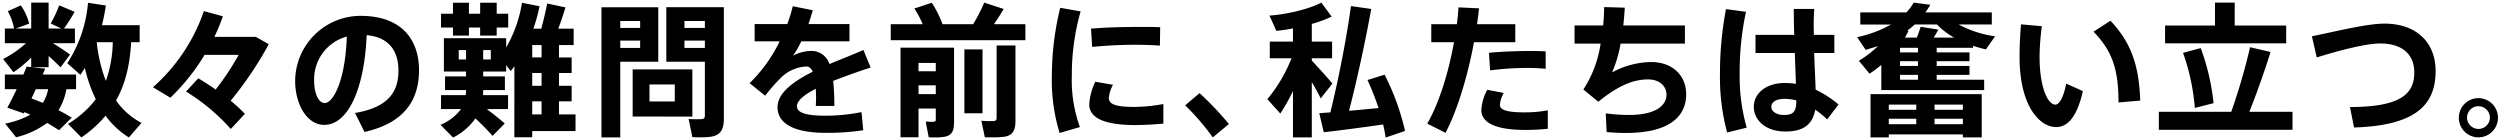 <svg xmlns="http://www.w3.org/2000/svg" width="614.529" height="34.513" viewBox="0 0 614.529 34.513">
  <path id="合体_23" data-name="合体 23" d="M107.528,30.024a11.7,11.7,0,0,0,5.022-3.856h-4.915V22.739h6.083c.035-.389.07-.813.07-1.238h-5.163V18.14h5.163v-1.2H108.34v-8.2h15.312v2.3a32.317,32.317,0,0,0,3.891-11l4.316.85a43.262,43.262,0,0,1-1.52,5.516h1.944c.6-2.191,1.131-4.526,1.448-6.188l4.492.956c-.461,1.521-1.06,3.392-1.768,5.232h3.784v4.031h-3.605v3.041h3.11v3.821h-3.11v3.146h3.11V24.26h-3.11v3.218H140.7v4.1H130.054V33.1h-4.386V15.632c-.283.424-.6.813-.881,1.2l-1.135-1.449V16.94H118v1.2h5.339V21.5H118c0,.426,0,.85-.038,1.238h6.154v3.429h-5.2c1.661,1.273,3.323,2.617,4.385,3.535-2.937,3.007-2.971,3.044-3.006,3.044a57.17,57.17,0,0,0-4.21-4.279,14.774,14.774,0,0,1-5.482,4.7C107.563,30.1,107.528,30.058,107.528,30.024Zm22.526-2.546h2.3V24.26h-2.3Zm0-7.036h2.3V17.294h-2.3ZM118,13.968h1.872v-2.3H118Zm-6.011,0h1.8v-2.3h-1.8Zm18.068-.495h2.3V10.432h-2.3ZM339.226,29.952c-4.632.673-10.821,1.486-14.6,1.912l-1.1-4.671c.778-.068,1.7-.14,2.722-.21,2.228-9.052,4.14-19.272,5.059-26.133l4.983.708c-1.306,7.285-3.253,16.441-5.444,25.036,2.439-.212,4.987-.461,7.25-.673a65.651,65.651,0,0,0-2.724-6.894l4.207-1.31A58.65,58.65,0,0,1,344.6,31.544l-4.774,1.626C339.687,32.111,339.474,31.049,339.226,29.952Zm142.5,3.184v-.743H463.515v.743h-4.489V22.492H486.36V33.136Zm-6.965-3.253h6.965V28.538h-6.965Zm-11.246,0h6.754V28.538h-6.754Zm11.246-3.536h6.965V25.074h-6.965Zm-11.246,0h6.754V25.074h-6.754Zm-146.46,6.79V21.713a41.819,41.819,0,0,1-3.116,5.552l-3.182-3.536a36.563,36.563,0,0,0,5.94-10.043h-5.339v-4.1h5.7V6.332a36.354,36.354,0,0,1-4.1.6c-.534-1.236-1.063-2.439-1.7-3.746C315.6,2.9,321.087,1.558,324.021,0l2.545,3.433a29.629,29.629,0,0,1-4.881,1.8V9.583h4.987v4.1h-4.987v.567c1.84,1.978,3.89,4.207,5.056,5.657l-2.862,3.642c-.531-1.1-1.31-2.51-2.194-4V33.136Zm-26.5-7.887,3.536-3.006a75.37,75.37,0,0,1,7.213,7.6l-3.959,3.289A57.446,57.446,0,0,0,290.556,25.25ZM147.071,33.136v-32h13.967v13.4H151.7v18.6Zm4.632-22h4.881V9.335H151.7Zm0-4.915h4.882v-1.7H151.7ZM25.177,27.795a29,29,0,0,1-5.941,5.341l-3.288-3.325a24.893,24.893,0,0,0,6.824-6.047,36.264,36.264,0,0,1-2.686-7.709c-.355.564-.709,1.132-1.1,1.7l-3.218-2.863A32.132,32.132,0,0,0,20.864.034C22.419.283,23.836.5,25.25.708,25,2.37,24.682,4,24.293,5.551h9.266V9.726H31.471c-.316,5.693-1.485,10.395-3.713,14.32a17.285,17.285,0,0,0,6.259,5.517l-3.109,3.573A20.047,20.047,0,0,1,25.177,27.795ZM23.02,9.8a36.94,36.94,0,0,0,2.229,9.442,29.7,29.7,0,0,0,1.7-9.511h-3.89Zm204.5,23.3-.742-3.853c.708.035,1.626.07,1.981.035.389-.035.495-.176.495-.53V26.027h-4.243V33.1h-4.42V11.068h13.155V29.493c0,2.016-.567,3.147-2.263,3.465a14.712,14.712,0,0,1-2.582.176C228.423,33.134,227.949,33.121,227.517,33.1Zm-2.51-10.607h4.243V20.335h-4.243Zm0-5.623h4.243v-2.05h-4.243ZM241.31,33.1l-.85-4.065a24.5,24.5,0,0,0,3.078.072c.492-.038.671-.319.671-.778V10.539h4.632V29.105c0,2.264-.673,3.5-2.655,3.853a23.092,23.092,0,0,1-3.232.16C242.379,33.118,241.811,33.11,241.31,33.1Zm-71.89-.035L168.5,28.61c1.129.068,2.615.068,3.145.034.673-.072.849-.317.849-.956V14.535h-9.476V1.132h14.144V28.469c0,2.651-.743,4.1-3.144,4.488a17.052,17.052,0,0,1-2.653.152C170.7,33.109,170.012,33.092,169.42,33.063ZM167.474,11.14h5.021V9.335h-5.021Zm0-4.915h5.021v-1.7h-5.021ZM.5,29.741a21.112,21.112,0,0,0,6.188-2.194c-.461-.21-.953-.423-1.449-.636l-.144.319L1.025,25.816c.671-1.169,1.486-2.8,2.3-4.526H.423V17.682H4.987c.282-.708.564-1.345.778-1.947l1.131.107V13.51a30.425,30.425,0,0,1-4.351,3.605L0,13.861A25.346,25.346,0,0,0,5.621,9.974H.423V6.367H2.687A13.555,13.555,0,0,0,1.131,2.122L4.348.674A13.529,13.529,0,0,1,6.4,5.162l-3.254,1.2H6.9V0h4.279V6.367h3.113L11.7,5.128A32.535,32.535,0,0,0,13.793.674l3.784,1.588a43.031,43.031,0,0,1-2.618,4.1h2.687V9.974h-5.41c1.592.988,3.218,2.05,4.207,2.794l-2.332,3.147c-.743-.778-1.8-1.806-2.935-2.794v2.756h-4.1l3.253.355c-.179.461-.389.956-.6,1.451h8.2V21.29H15.56a15.12,15.12,0,0,1-1.947,5.162c1.169.6,2.264,1.2,3.253,1.837L13.72,31.369c-.885-.6-1.84-1.2-2.9-1.805A21.337,21.337,0,0,1,3.182,33.1Zm6.47-6.188c.956.351,1.875.74,2.8,1.094a10.487,10.487,0,0,0,1.307-3.357H8.027C7.673,22.067,7.32,22.811,6.965,23.554ZM603.64,28.29a4.809,4.809,0,0,1,9.618,0v.037a4.809,4.809,0,0,1-9.618-.037Zm2.016,0v.037a2.811,2.811,0,0,0,5.62-.037,2.836,2.836,0,0,0-2.828-2.828A2.807,2.807,0,0,0,605.656,28.29Zm-211.5,3.536-.212-4.6a44.667,44.667,0,0,0,5.73.389c6.329,0,9.193-2.194,9.193-4.988,0-2.228-1.875-3.749-4.457-3.749-3.857,0-7.461,1.592-12.3,5.483l-3.68-3.007a27.8,27.8,0,0,0,4.244-11.281h-6.4V5.623h7.037c.141-1.554.212-3.078.247-4.526l5.056.141c-.072,1.485-.21,2.971-.354,4.385H413.4v4.455H397.589a31.148,31.148,0,0,1-2.087,7.074,20.853,20.853,0,0,1,9.548-2.548c5.516,0,8.663,3.5,8.663,7.921,0,5.306-3.925,9.514-14.78,9.514C397.447,32.039,395.893,31.967,394.159,31.826Zm-136.37-13.79V18a71.233,71.233,0,0,1,2.053-16.726l5.021.884A56.3,56.3,0,0,0,262.7,17.965a33.729,33.729,0,0,0,1.982,12.626L259.7,32.039A43.74,43.74,0,0,1,257.789,18.036Zm92.276,11.705c2.861-4.915,5.232-12.485,6.576-20.014h-5.586V5.3h6.295c.175-1.413.317-2.793.389-4.135l5.056.245c-.141,1.275-.283,2.583-.495,3.89h9.406V9.727H361.556c-1.555,8.379-4.1,16.761-7,22.278ZM190.354,25.71c0-3.536,3.958-6.367,8.663-8.736-.427-.884-.956-1.273-1.555-1.273a9.5,9.5,0,0,0-6.366,2.865,43.527,43.527,0,0,0-3.784,4.314L183.491,19.8a36.4,36.4,0,0,0,7.392-10.292H184.73V5.27h8.028A36.074,36.074,0,0,0,194.1.885l4.915.99c-.317,1.166-.674,2.3-1.059,3.395h10.077V9.513H196.189a20.987,20.987,0,0,1-2.053,3.536,9.884,9.884,0,0,1,4.351-1.165,4.606,4.606,0,0,1,4.63,3.216c3.112-1.307,6.19-2.473,8.348-3.464l1.768,4.314c-2.652.884-6.047,2.05-9.193,3.289a61.527,61.527,0,0,1,.282,6.152H199.76c.035-.7.069-1.307.069-1.909,0-.849-.034-1.626-.069-2.3-2.723,1.379-4.632,2.862-4.632,4.313,0,1.555,2.264,2.3,6.9,2.3A44.7,44.7,0,0,0,211,26.911l.426,4.458a57.965,57.965,0,0,1-9.372.636C194.738,32,190.354,29.883,190.354,25.71Zm231.667-8.24A83.1,83.1,0,0,1,423.5,1.593l4.915.67a69.62,69.62,0,0,0-1.555,14.959,46.2,46.2,0,0,0,1.734,13.51l-4.809,1.2A51.9,51.9,0,0,1,422.021,17.47ZM86.491,27.123c8.523-1.413,10.68-5.517,10.68-10.432,0-4.809-2.333-8.2-7.815-8.7-.53,13.154-4.561,22.064-10.433,22.064-4.348,0-7.141-5.269-7.141-10.749v-.034A16.1,16.1,0,0,1,87.836,3.253c10.572,0,14.394,6.329,14.394,13.332,0,6.754-3.007,12.871-13.4,15.205ZM76.448,19.168c0,3.254,1.134,5.517,2.583,5.517,2.122,0,5.093-5.555,5.444-16.339A10.861,10.861,0,0,0,76.448,19.168ZM430.331,25.6c0-3.326,3.074-5.837,7.567-5.837a17.577,17.577,0,0,1,2.793.213c-.069-2.156-.178-4.844-.283-7.6h-9.654V7.922h9.513c-.072-2.4-.106-4.633-.106-6.363h5.022c-.073,1.554-.179,3.5-.106,5.338l.033,1.025h5.022V12.38h-4.949c.1,3.395.282,6.682.351,9.014a26.912,26.912,0,0,1,5.623,3.642l-2.793,3.68a22.449,22.449,0,0,0-2.934-2.407c-.6,3.5-2.724,5.376-7.358,5.376C433.123,31.685,430.331,28.787,430.331,25.6Zm4.313.035c0,1.062,1.166,1.981,3.147,1.981,2.439,0,2.969-.991,3.006-3.574a11.859,11.859,0,0,0-2.934-.389C435.81,23.657,434.643,24.473,434.643,25.639Zm-71.282.777a11.843,11.843,0,0,1,1.448-4.984l4.066.778a6.65,6.65,0,0,0-.953,2.934c0,1.452,2.476,1.84,6.153,1.84a32.087,32.087,0,0,0,5.623-.5v4.526a50.328,50.328,0,0,1-5.589.283C367.816,31.3,363.362,29.917,363.362,26.416ZM529.9,31.262v-4.42h17.789a146.025,146.025,0,0,0,4.633-15.88l5.022,1.169c-1.31,4.279-3.181,9.617-5.2,14.71h10.608v4.42ZM44.961,21.855,47.967,18.6c1.555.919,2.969,1.874,4.279,2.759A65.421,65.421,0,0,0,57.9,12.837H49.523a51.218,51.218,0,0,1-8.416,10.538L36.828,20.8A44.025,44.025,0,0,0,49.347,2.088L54.014,3.36a47.607,47.607,0,0,1-2.087,5.057H62.111L65.3,10.222a88.863,88.863,0,0,1-9.373,13.9,38.754,38.754,0,0,1,3.5,3.219l-3.466,3.712A49.7,49.7,0,0,0,44.961,21.855Zm531.924,3.818c12.128-.034,15.808-3.04,15.808-8.485,0-4.386-2.866-7.144-8.383-7.144-3.429,0-9.8,1.627-15.594,3.43l-1.2-5.2c6.576-1.345,13.614-3.112,17.821-3.112,7.708,0,12.592,4.457,12.592,11.669,0,8.489-5.166,13.4-20.053,13.862ZM495.661,13.4c0-2.442.107-5.128.355-8.063l5.126.459a59.483,59.483,0,0,0-.564,7.5c0,7.426,1.981,11.777,3.89,11.777,1.025,0,2.084-2.054,2.652-5.163l4.1,1.837c-1.341,6.047-3.6,8.843-6.542,8.843C500.469,30.59,495.661,25.215,495.661,13.4ZM266.982,25.037a14.6,14.6,0,0,1,1.486-5.587l4.351.744a8,8,0,0,0-1.025,3.253c0,1.662,2.05,2.192,6.364,2.192a41.129,41.129,0,0,0,7.037-.709v4.811c-2.3.211-4.881.355-6.931.355C271.863,30.1,266.982,28.82,266.982,25.037ZM154.744,28.008V16.41H169.42v11.6Zm4.137-3.714H165.1V20.121h-6.223Zm77.406,2.9v-15.7h4.455v15.7Zm299.56-14.852,4.349-1.165a55.152,55.152,0,0,1,3.15,13.544c-.038,0-4.564,1.166-4.6,1.166A52.71,52.71,0,0,0,535.847,12.341Zm-22.012-5.2,4.172-2.687c5.377,5.693,7,11.42,7.322,19.626l-5.341.458C519.954,16.373,518.5,11.952,513.835,7.143ZM461.678,21.5V15.314a29.671,29.671,0,0,1-2.9,2.156l-2.617-3.181a25.112,25.112,0,0,0,4.7-3.609c-.99.32-1.981.636-3.04.919l-2.085-3.109a29.737,29.737,0,0,0,8.345-3.112h-7.567V2.4h11.317a10.959,10.959,0,0,0,1.8-2.4l4.1.53A20.214,20.214,0,0,1,472.5,2.4h16.338V5.377H480.7a26.168,26.168,0,0,0,8.946,2.9l-2.263,3.219c-1.059-.248-2.122-.533-3.147-.884v.495h-8.946v1.131h8.062v2.157h-8.062v1.166h8.062v2.191h-8.062v1.2h11.67V21.5Zm4.6-2.545h4.42v-1.2h-4.42Zm0-3.395h4.42V14.395h-4.42Zm0-3.324h4.42V11.106h-4.42Zm9.441-5.589c-.351.6-.742,1.273-1.166,1.947h5.022a17.685,17.685,0,0,1-4.207-3.218h-5.483a18.927,18.927,0,0,1-1.8,1.486l.282.106c-.282.53-.567,1.094-.884,1.626h2.934c.389-.99.708-1.912.922-2.654ZM365.234,12.342c2.689-.283,6.472-.424,9.548-.458,1.664,0,3.184.034,4.385.106v4.28a46.845,46.845,0,0,0-4.809-.213,70.425,70.425,0,0,0-8.842.6ZM267.409,6.4c3.5-.317,8.027-.424,12.058-.424h.035c1.733,0,3.5,0,4.915.068l-.072,4.527c-1.8-.14-3.959-.211-6.15-.211-3.433,0-7.357.211-10.5.53Zm264.02,3.607V5.624H543.7V0h4.846V5.624H561.2v4.385ZM218.183,9.231V5.3h7.849a22.449,22.449,0,0,0-2.049-3.852c1.52-.5,2.9-.957,4.279-1.417A25.437,25.437,0,0,1,230.912,5.3h7.533A41.824,41.824,0,0,0,241.166,0l4.774,1.558c-.633,1.131-1.482,2.439-2.4,3.746h7.743V9.231ZM117.254,8.1V6.119H114.5V8.1h-3.927V6.119h-2.934V2.724h2.934V.035H114.5V2.724h2.758V.035h4.066V2.724h2.827V6.119H121.32V8.1Z" transform="translate(0.771 0.644)" stroke="rgba(0,0,0,0)" stroke-miterlimit="10" stroke-width="1"/>
</svg>

